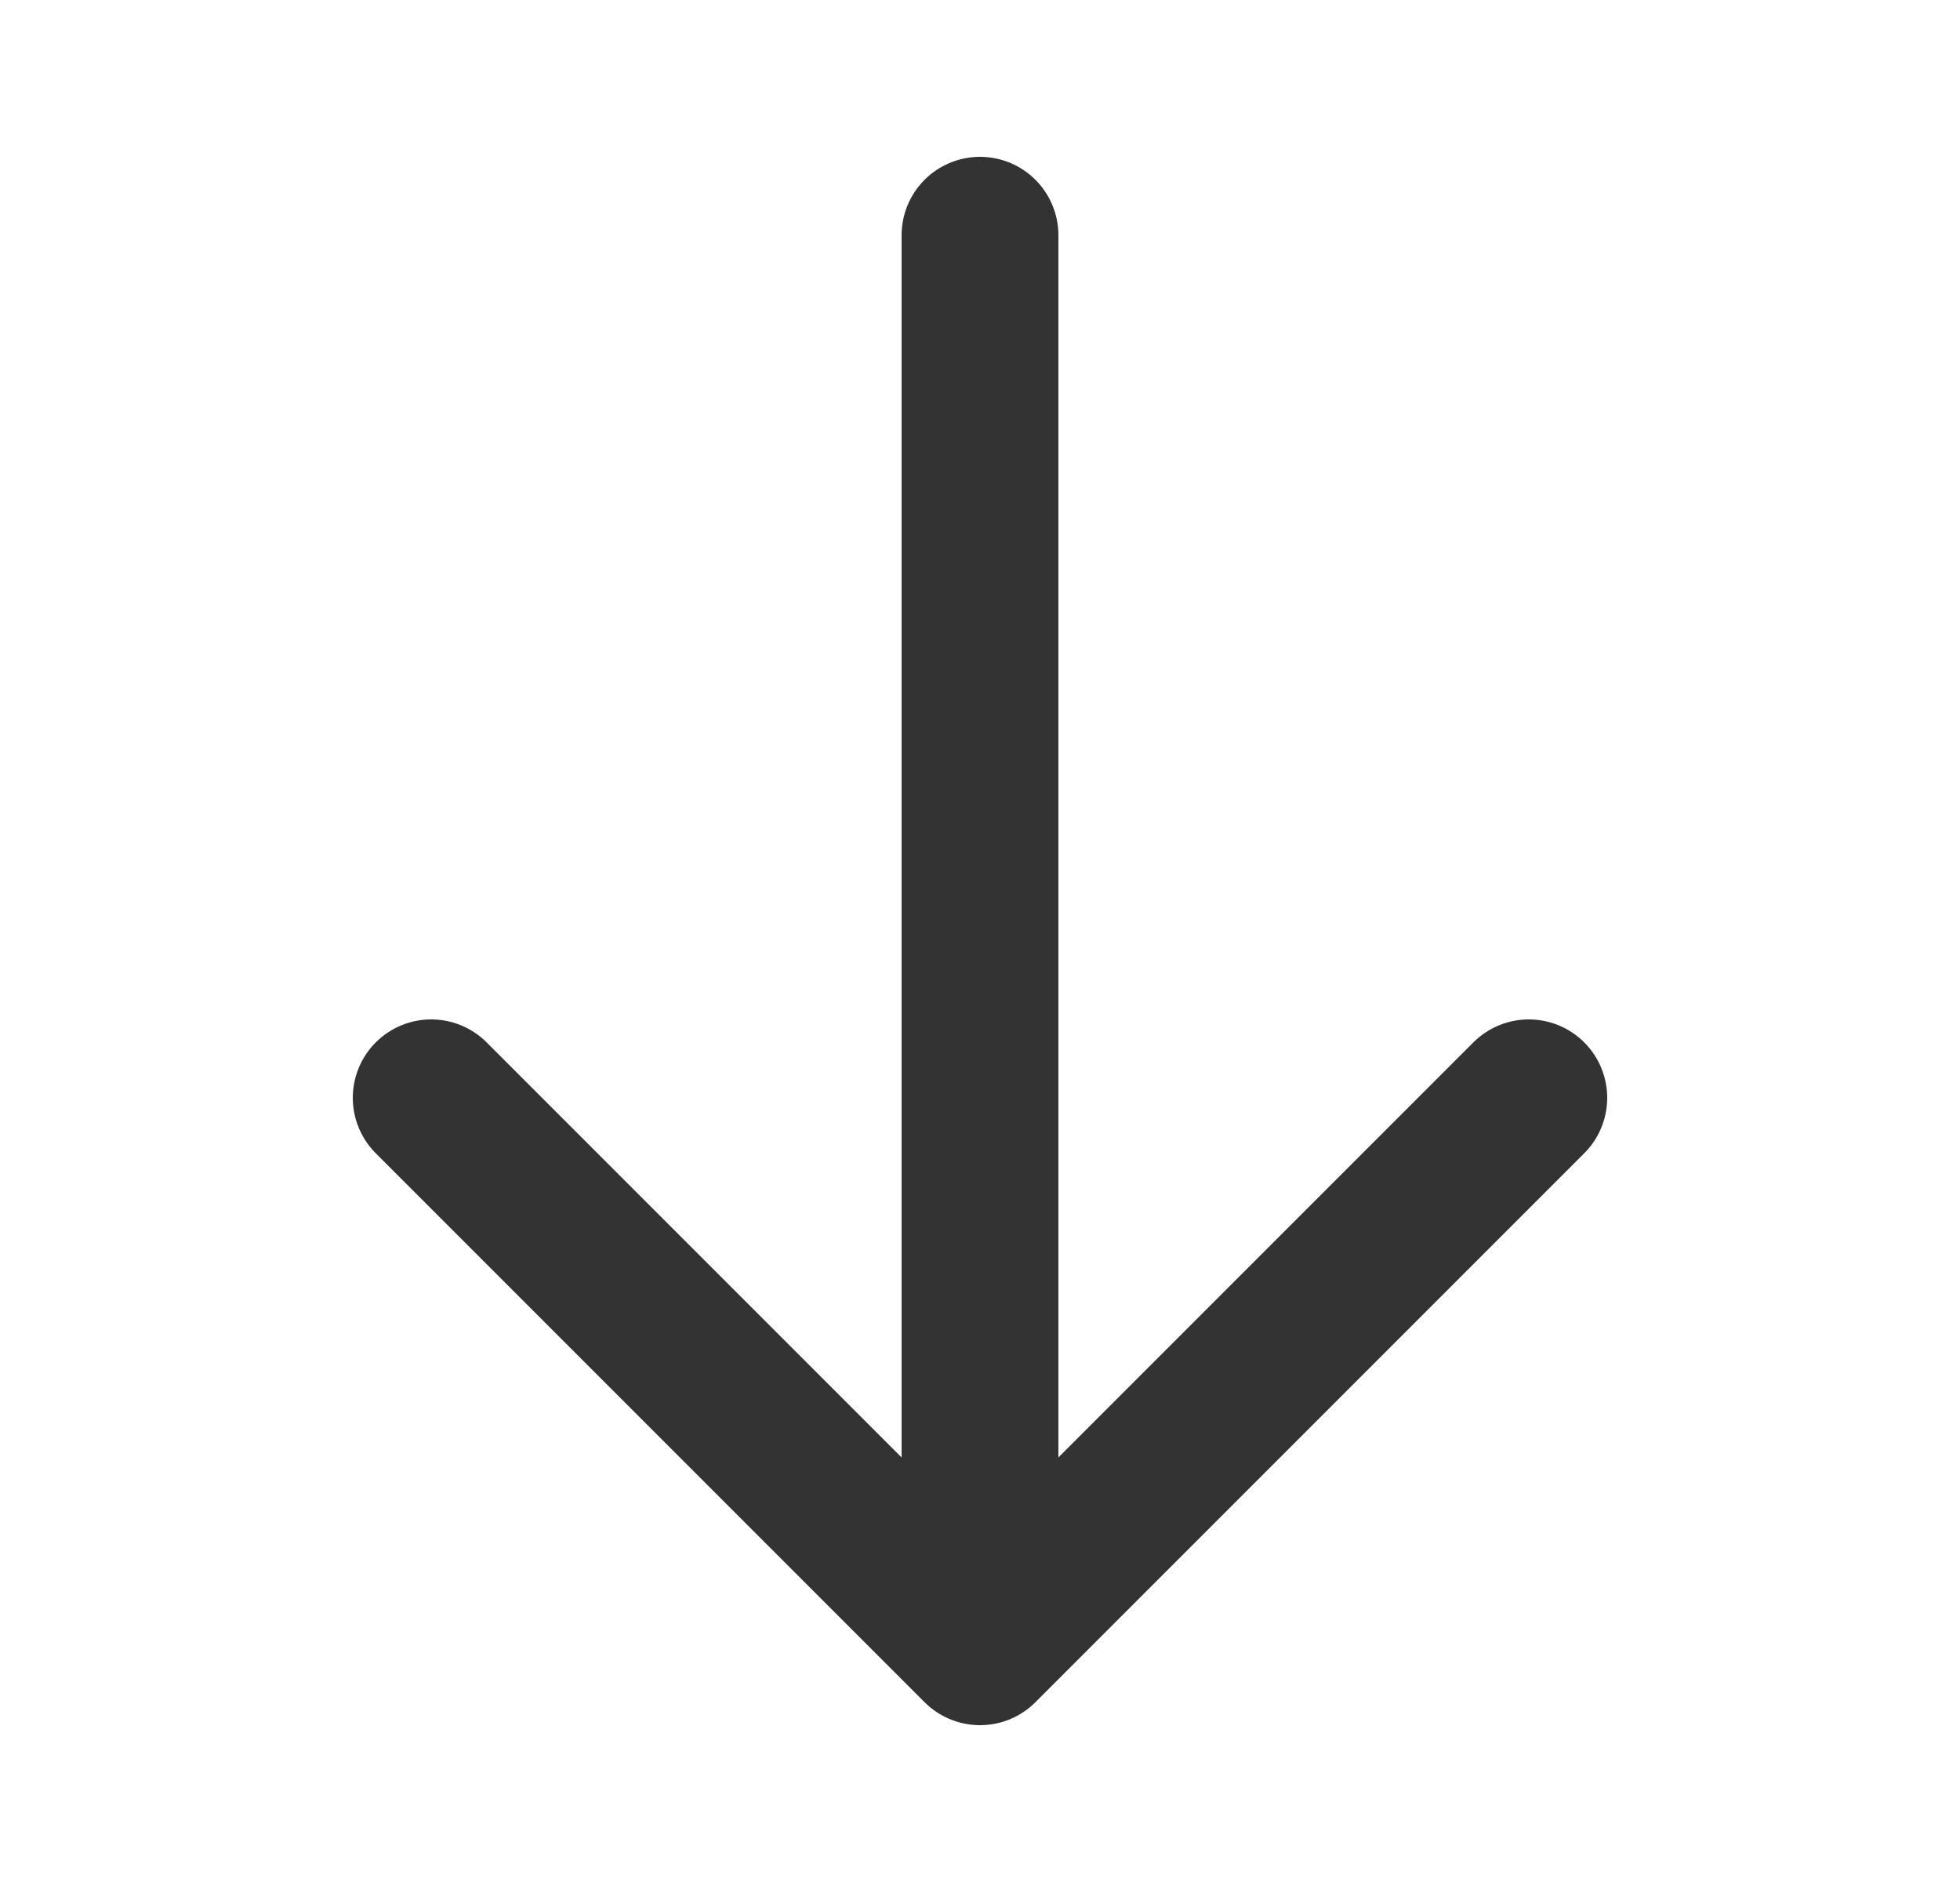 <svg width="25" height="24" viewBox="0 0 25 24" fill="none" xmlns="http://www.w3.org/2000/svg">
<g id="arrow-up">
<path id="icon" d="M12.5 3L12.5 21M12.5 21L5.5 14M12.5 21L19.5 14" stroke="#333333" stroke-width="2" stroke-linecap="round" stroke-linejoin="round"/>
</g>
</svg>
